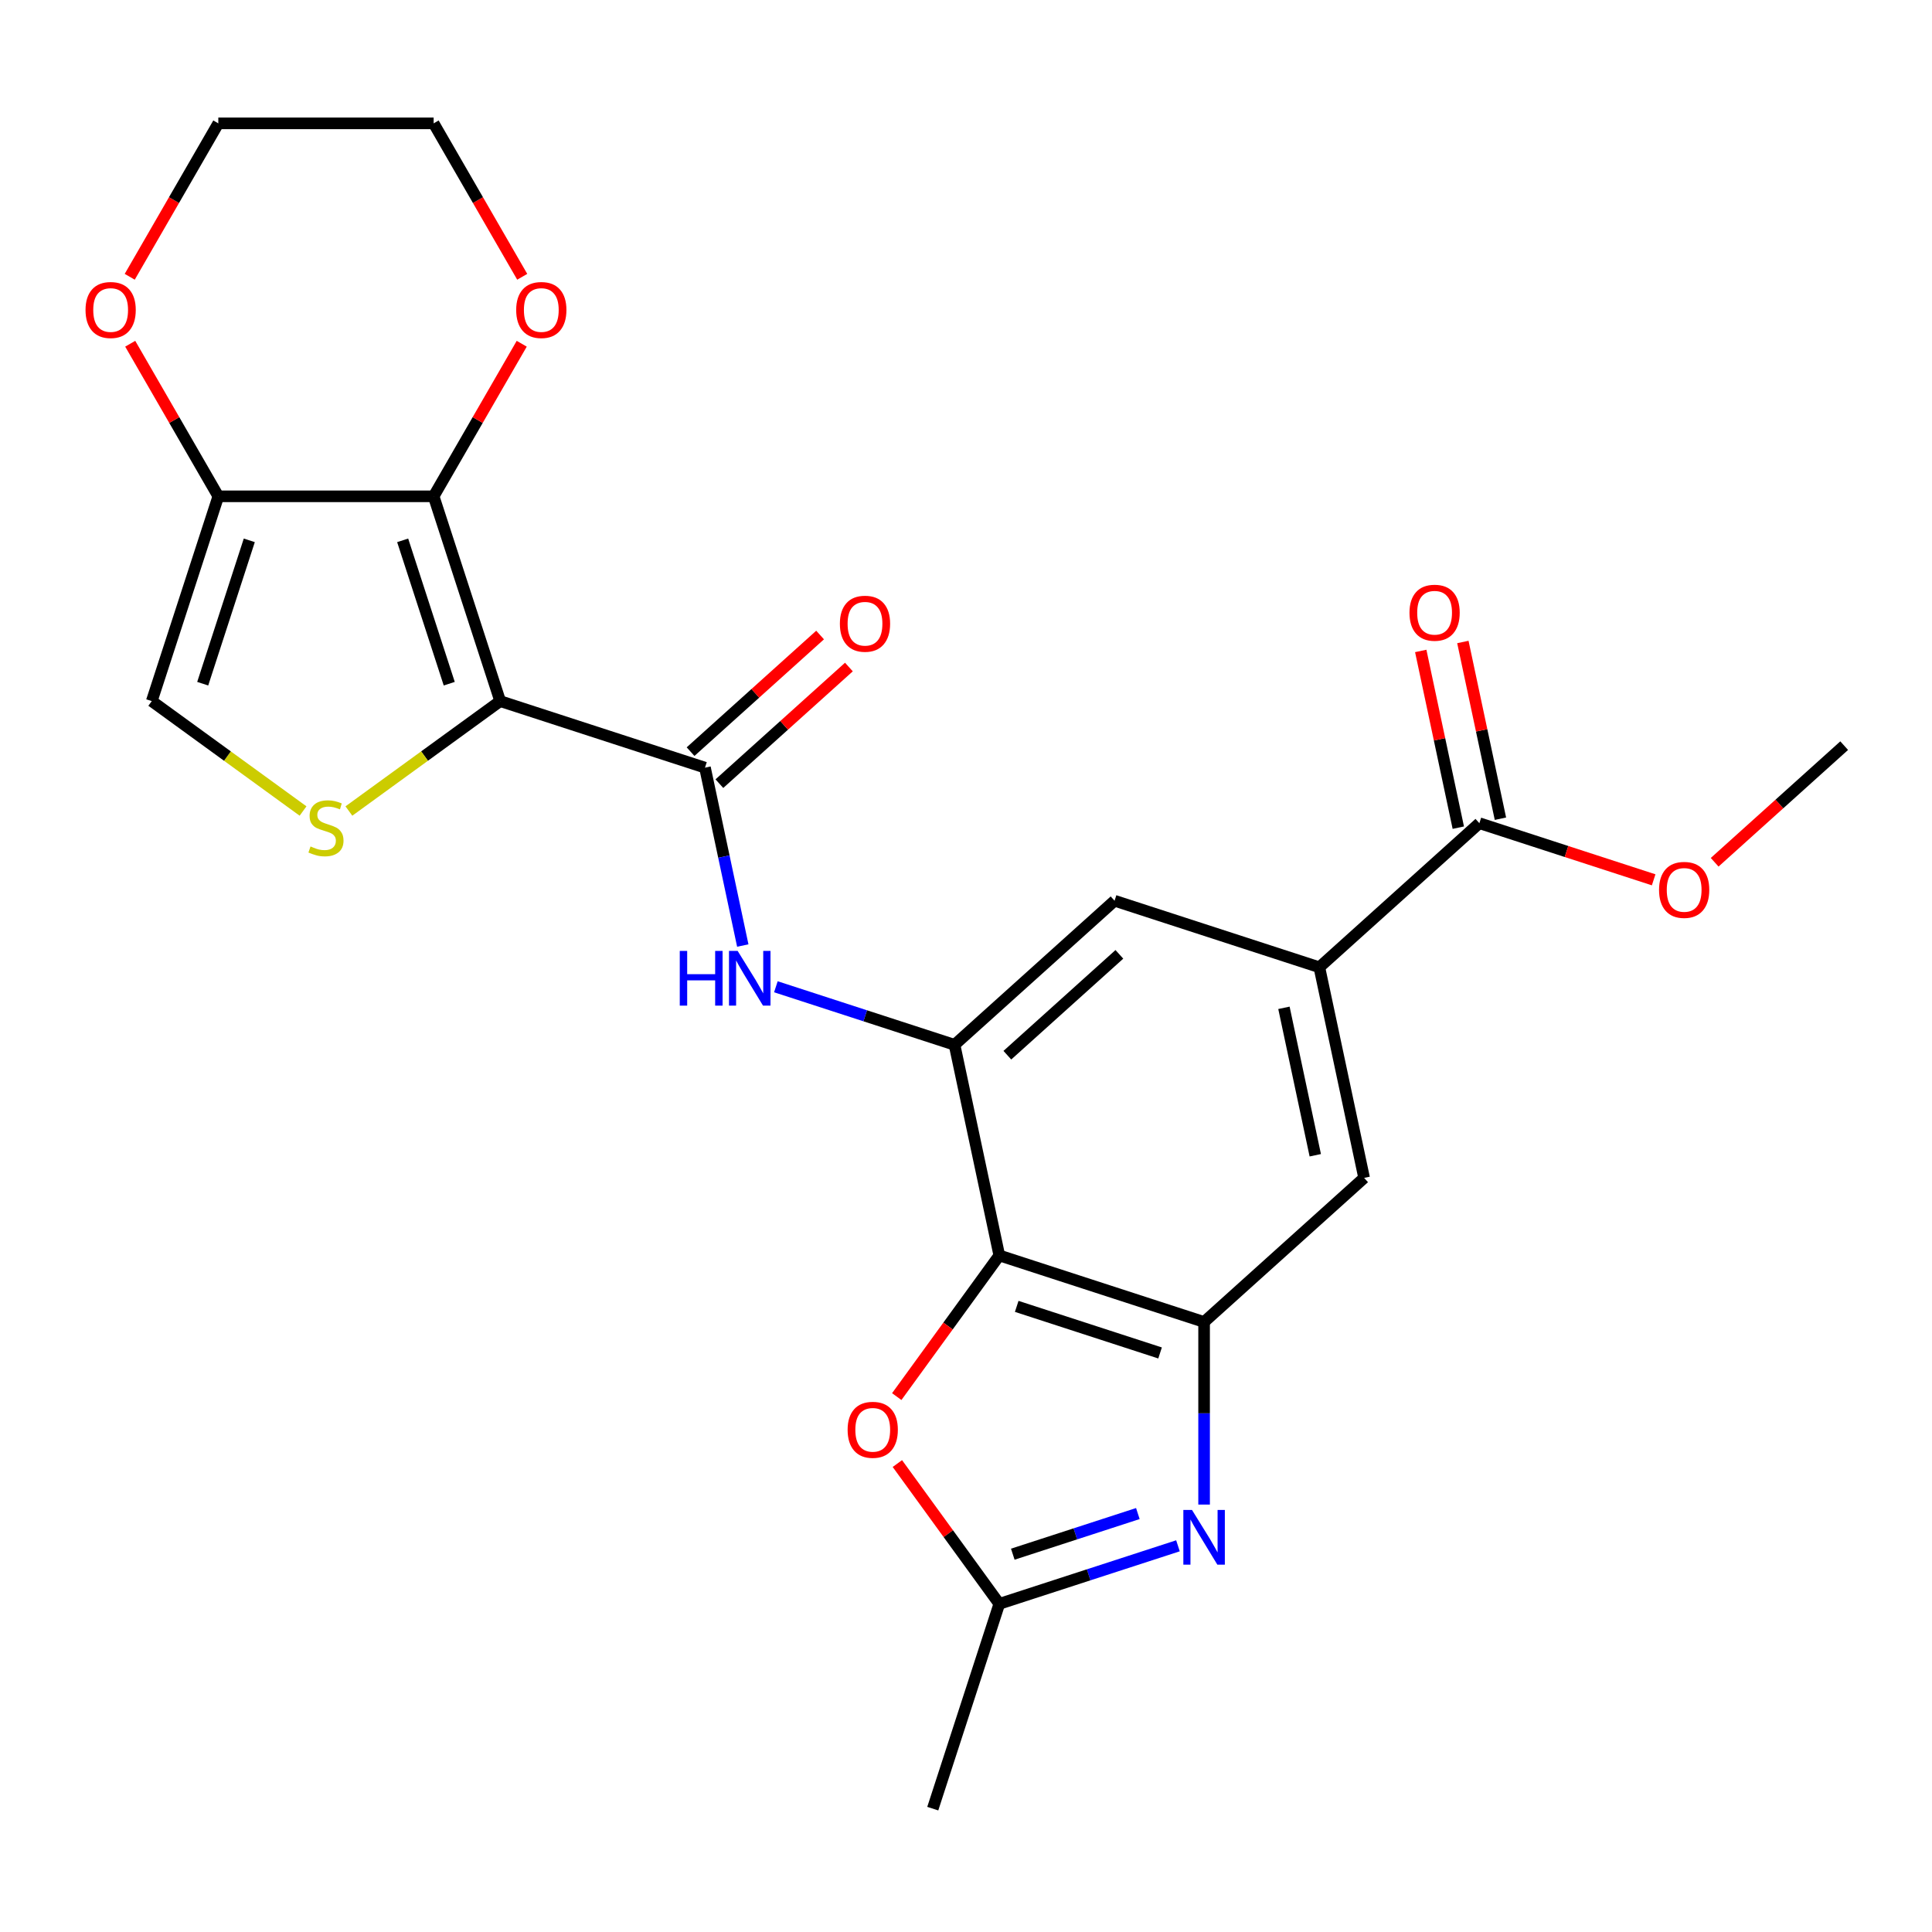 <?xml version='1.0' encoding='iso-8859-1'?>
<svg version='1.1' baseProfile='full'
              xmlns='http://www.w3.org/2000/svg'
                      xmlns:rdkit='http://www.rdkit.org/xml'
                      xmlns:xlink='http://www.w3.org/1999/xlink'
                  xml:space='preserve'
width='1000px' height='1000px' viewBox='0 0 1000 1000'>
<!-- END OF HEADER -->
<rect style='opacity:1.0;fill:#FFFFFF;stroke:none' width='1000' height='1000' x='0' y='0'> </rect>
<path class='bond-0' d='M 258.894,362.894 L 224.453,256.894' style='fill:none;fill-rule:evenodd;stroke:#000000;stroke-width:6px;stroke-linecap:butt;stroke-linejoin:miter;stroke-opacity:1' />
<path class='bond-0' d='M 232.528,353.882 L 208.419,279.682' style='fill:none;fill-rule:evenodd;stroke:#000000;stroke-width:6px;stroke-linecap:butt;stroke-linejoin:miter;stroke-opacity:1' />
<path class='bond-1' d='M 258.894,362.894 L 364.893,397.335' style='fill:none;fill-rule:evenodd;stroke:#000000;stroke-width:6px;stroke-linecap:butt;stroke-linejoin:miter;stroke-opacity:1' />
<path class='bond-2' d='M 258.894,362.894 L 219.743,391.338' style='fill:none;fill-rule:evenodd;stroke:#000000;stroke-width:6px;stroke-linecap:butt;stroke-linejoin:miter;stroke-opacity:1' />
<path class='bond-2' d='M 219.743,391.338 L 180.592,419.783' style='fill:none;fill-rule:evenodd;stroke:#CCCC00;stroke-width:6px;stroke-linecap:butt;stroke-linejoin:miter;stroke-opacity:1' />
<path class='bond-6' d='M 224.453,256.894 L 112.998,256.894' style='fill:none;fill-rule:evenodd;stroke:#000000;stroke-width:6px;stroke-linecap:butt;stroke-linejoin:miter;stroke-opacity:1' />
<path class='bond-16' d='M 224.453,256.894 L 247.251,217.406' style='fill:none;fill-rule:evenodd;stroke:#000000;stroke-width:6px;stroke-linecap:butt;stroke-linejoin:miter;stroke-opacity:1' />
<path class='bond-16' d='M 247.251,217.406 L 270.049,177.918' style='fill:none;fill-rule:evenodd;stroke:#FF0000;stroke-width:6px;stroke-linecap:butt;stroke-linejoin:miter;stroke-opacity:1' />
<path class='bond-8' d='M 364.893,397.335 L 374.679,443.371' style='fill:none;fill-rule:evenodd;stroke:#000000;stroke-width:6px;stroke-linecap:butt;stroke-linejoin:miter;stroke-opacity:1' />
<path class='bond-8' d='M 374.679,443.371 L 384.464,489.407' style='fill:none;fill-rule:evenodd;stroke:#0000FF;stroke-width:6px;stroke-linecap:butt;stroke-linejoin:miter;stroke-opacity:1' />
<path class='bond-18' d='M 372.351,405.618 L 405.871,375.436' style='fill:none;fill-rule:evenodd;stroke:#000000;stroke-width:6px;stroke-linecap:butt;stroke-linejoin:miter;stroke-opacity:1' />
<path class='bond-18' d='M 405.871,375.436 L 439.392,345.254' style='fill:none;fill-rule:evenodd;stroke:#FF0000;stroke-width:6px;stroke-linecap:butt;stroke-linejoin:miter;stroke-opacity:1' />
<path class='bond-18' d='M 357.436,389.052 L 390.956,358.87' style='fill:none;fill-rule:evenodd;stroke:#000000;stroke-width:6px;stroke-linecap:butt;stroke-linejoin:miter;stroke-opacity:1' />
<path class='bond-18' d='M 390.956,358.87 L 424.476,328.689' style='fill:none;fill-rule:evenodd;stroke:#FF0000;stroke-width:6px;stroke-linecap:butt;stroke-linejoin:miter;stroke-opacity:1' />
<path class='bond-11' d='M 156.859,419.783 L 117.708,391.338' style='fill:none;fill-rule:evenodd;stroke:#CCCC00;stroke-width:6px;stroke-linecap:butt;stroke-linejoin:miter;stroke-opacity:1' />
<path class='bond-11' d='M 117.708,391.338 L 78.557,362.894' style='fill:none;fill-rule:evenodd;stroke:#000000;stroke-width:6px;stroke-linecap:butt;stroke-linejoin:miter;stroke-opacity:1' />
<path class='bond-3' d='M 517.238,649.814 L 494.066,540.795' style='fill:none;fill-rule:evenodd;stroke:#000000;stroke-width:6px;stroke-linecap:butt;stroke-linejoin:miter;stroke-opacity:1' />
<path class='bond-5' d='M 517.238,649.814 L 623.238,684.256' style='fill:none;fill-rule:evenodd;stroke:#000000;stroke-width:6px;stroke-linecap:butt;stroke-linejoin:miter;stroke-opacity:1' />
<path class='bond-5' d='M 526.25,676.18 L 600.45,700.289' style='fill:none;fill-rule:evenodd;stroke:#000000;stroke-width:6px;stroke-linecap:butt;stroke-linejoin:miter;stroke-opacity:1' />
<path class='bond-9' d='M 517.238,649.814 L 490.697,686.345' style='fill:none;fill-rule:evenodd;stroke:#000000;stroke-width:6px;stroke-linecap:butt;stroke-linejoin:miter;stroke-opacity:1' />
<path class='bond-9' d='M 490.697,686.345 L 464.156,722.876' style='fill:none;fill-rule:evenodd;stroke:#FF0000;stroke-width:6px;stroke-linecap:butt;stroke-linejoin:miter;stroke-opacity:1' />
<path class='bond-4' d='M 623.238,778.764 L 623.238,731.51' style='fill:none;fill-rule:evenodd;stroke:#0000FF;stroke-width:6px;stroke-linecap:butt;stroke-linejoin:miter;stroke-opacity:1' />
<path class='bond-4' d='M 623.238,731.51 L 623.238,684.256' style='fill:none;fill-rule:evenodd;stroke:#000000;stroke-width:6px;stroke-linecap:butt;stroke-linejoin:miter;stroke-opacity:1' />
<path class='bond-28' d='M 609.712,800.105 L 563.475,815.128' style='fill:none;fill-rule:evenodd;stroke:#0000FF;stroke-width:6px;stroke-linecap:butt;stroke-linejoin:miter;stroke-opacity:1' />
<path class='bond-28' d='M 563.475,815.128 L 517.238,830.151' style='fill:none;fill-rule:evenodd;stroke:#000000;stroke-width:6px;stroke-linecap:butt;stroke-linejoin:miter;stroke-opacity:1' />
<path class='bond-28' d='M 588.952,783.412 L 556.587,793.928' style='fill:none;fill-rule:evenodd;stroke:#0000FF;stroke-width:6px;stroke-linecap:butt;stroke-linejoin:miter;stroke-opacity:1' />
<path class='bond-28' d='M 556.587,793.928 L 524.221,804.445' style='fill:none;fill-rule:evenodd;stroke:#000000;stroke-width:6px;stroke-linecap:butt;stroke-linejoin:miter;stroke-opacity:1' />
<path class='bond-27' d='M 623.238,684.256 L 706.065,609.678' style='fill:none;fill-rule:evenodd;stroke:#000000;stroke-width:6px;stroke-linecap:butt;stroke-linejoin:miter;stroke-opacity:1' />
<path class='bond-17' d='M 112.998,256.894 L 90.2,217.406' style='fill:none;fill-rule:evenodd;stroke:#000000;stroke-width:6px;stroke-linecap:butt;stroke-linejoin:miter;stroke-opacity:1' />
<path class='bond-17' d='M 90.2,217.406 L 67.401,177.918' style='fill:none;fill-rule:evenodd;stroke:#FF0000;stroke-width:6px;stroke-linecap:butt;stroke-linejoin:miter;stroke-opacity:1' />
<path class='bond-25' d='M 112.998,256.894 L 78.557,362.894' style='fill:none;fill-rule:evenodd;stroke:#000000;stroke-width:6px;stroke-linecap:butt;stroke-linejoin:miter;stroke-opacity:1' />
<path class='bond-25' d='M 129.032,279.682 L 104.923,353.882' style='fill:none;fill-rule:evenodd;stroke:#000000;stroke-width:6px;stroke-linecap:butt;stroke-linejoin:miter;stroke-opacity:1' />
<path class='bond-7' d='M 494.066,540.795 L 447.829,525.772' style='fill:none;fill-rule:evenodd;stroke:#000000;stroke-width:6px;stroke-linecap:butt;stroke-linejoin:miter;stroke-opacity:1' />
<path class='bond-7' d='M 447.829,525.772 L 401.593,510.749' style='fill:none;fill-rule:evenodd;stroke:#0000FF;stroke-width:6px;stroke-linecap:butt;stroke-linejoin:miter;stroke-opacity:1' />
<path class='bond-15' d='M 494.066,540.795 L 576.893,466.218' style='fill:none;fill-rule:evenodd;stroke:#000000;stroke-width:6px;stroke-linecap:butt;stroke-linejoin:miter;stroke-opacity:1' />
<path class='bond-15' d='M 521.405,546.174 L 579.384,493.97' style='fill:none;fill-rule:evenodd;stroke:#000000;stroke-width:6px;stroke-linecap:butt;stroke-linejoin:miter;stroke-opacity:1' />
<path class='bond-10' d='M 464.475,757.529 L 490.857,793.84' style='fill:none;fill-rule:evenodd;stroke:#FF0000;stroke-width:6px;stroke-linecap:butt;stroke-linejoin:miter;stroke-opacity:1' />
<path class='bond-10' d='M 490.857,793.84 L 517.238,830.151' style='fill:none;fill-rule:evenodd;stroke:#000000;stroke-width:6px;stroke-linecap:butt;stroke-linejoin:miter;stroke-opacity:1' />
<path class='bond-21' d='M 517.238,830.151 L 482.797,936.151' style='fill:none;fill-rule:evenodd;stroke:#000000;stroke-width:6px;stroke-linecap:butt;stroke-linejoin:miter;stroke-opacity:1' />
<path class='bond-12' d='M 682.892,500.659 L 576.893,466.218' style='fill:none;fill-rule:evenodd;stroke:#000000;stroke-width:6px;stroke-linecap:butt;stroke-linejoin:miter;stroke-opacity:1' />
<path class='bond-13' d='M 682.892,500.659 L 765.719,426.081' style='fill:none;fill-rule:evenodd;stroke:#000000;stroke-width:6px;stroke-linecap:butt;stroke-linejoin:miter;stroke-opacity:1' />
<path class='bond-14' d='M 682.892,500.659 L 706.065,609.678' style='fill:none;fill-rule:evenodd;stroke:#000000;stroke-width:6px;stroke-linecap:butt;stroke-linejoin:miter;stroke-opacity:1' />
<path class='bond-14' d='M 664.564,521.646 L 680.785,597.96' style='fill:none;fill-rule:evenodd;stroke:#000000;stroke-width:6px;stroke-linecap:butt;stroke-linejoin:miter;stroke-opacity:1' />
<path class='bond-19' d='M 776.621,423.764 L 766.899,378.028' style='fill:none;fill-rule:evenodd;stroke:#000000;stroke-width:6px;stroke-linecap:butt;stroke-linejoin:miter;stroke-opacity:1' />
<path class='bond-19' d='M 766.899,378.028 L 757.178,332.291' style='fill:none;fill-rule:evenodd;stroke:#FF0000;stroke-width:6px;stroke-linecap:butt;stroke-linejoin:miter;stroke-opacity:1' />
<path class='bond-19' d='M 754.817,428.399 L 745.096,382.662' style='fill:none;fill-rule:evenodd;stroke:#000000;stroke-width:6px;stroke-linecap:butt;stroke-linejoin:miter;stroke-opacity:1' />
<path class='bond-19' d='M 745.096,382.662 L 735.374,336.926' style='fill:none;fill-rule:evenodd;stroke:#FF0000;stroke-width:6px;stroke-linecap:butt;stroke-linejoin:miter;stroke-opacity:1' />
<path class='bond-20' d='M 765.719,426.081 L 810.826,440.737' style='fill:none;fill-rule:evenodd;stroke:#000000;stroke-width:6px;stroke-linecap:butt;stroke-linejoin:miter;stroke-opacity:1' />
<path class='bond-20' d='M 810.826,440.737 L 855.932,455.393' style='fill:none;fill-rule:evenodd;stroke:#FF0000;stroke-width:6px;stroke-linecap:butt;stroke-linejoin:miter;stroke-opacity:1' />
<path class='bond-22' d='M 270.303,143.265 L 247.378,103.557' style='fill:none;fill-rule:evenodd;stroke:#FF0000;stroke-width:6px;stroke-linecap:butt;stroke-linejoin:miter;stroke-opacity:1' />
<path class='bond-22' d='M 247.378,103.557 L 224.453,63.849' style='fill:none;fill-rule:evenodd;stroke:#000000;stroke-width:6px;stroke-linecap:butt;stroke-linejoin:miter;stroke-opacity:1' />
<path class='bond-26' d='M 67.147,143.265 L 90.073,103.557' style='fill:none;fill-rule:evenodd;stroke:#FF0000;stroke-width:6px;stroke-linecap:butt;stroke-linejoin:miter;stroke-opacity:1' />
<path class='bond-26' d='M 90.073,103.557 L 112.998,63.849' style='fill:none;fill-rule:evenodd;stroke:#000000;stroke-width:6px;stroke-linecap:butt;stroke-linejoin:miter;stroke-opacity:1' />
<path class='bond-24' d='M 887.505,446.308 L 921.025,416.127' style='fill:none;fill-rule:evenodd;stroke:#FF0000;stroke-width:6px;stroke-linecap:butt;stroke-linejoin:miter;stroke-opacity:1' />
<path class='bond-24' d='M 921.025,416.127 L 954.545,385.945' style='fill:none;fill-rule:evenodd;stroke:#000000;stroke-width:6px;stroke-linecap:butt;stroke-linejoin:miter;stroke-opacity:1' />
<path class='bond-23' d='M 224.453,63.849 L 112.998,63.849' style='fill:none;fill-rule:evenodd;stroke:#000000;stroke-width:6px;stroke-linecap:butt;stroke-linejoin:miter;stroke-opacity:1' />
<path  class='atom-3' d='M 160.725 438.125
Q 161.045 438.245, 162.365 438.805
Q 163.685 439.365, 165.125 439.725
Q 166.605 440.045, 168.045 440.045
Q 170.725 440.045, 172.285 438.765
Q 173.845 437.445, 173.845 435.165
Q 173.845 433.605, 173.045 432.645
Q 172.285 431.685, 171.085 431.165
Q 169.885 430.645, 167.885 430.045
Q 165.365 429.285, 163.845 428.565
Q 162.365 427.845, 161.285 426.325
Q 160.245 424.805, 160.245 422.245
Q 160.245 418.685, 162.645 416.485
Q 165.085 414.285, 169.885 414.285
Q 173.165 414.285, 176.885 415.845
L 175.965 418.925
Q 172.565 417.525, 170.005 417.525
Q 167.245 417.525, 165.725 418.685
Q 164.205 419.805, 164.245 421.765
Q 164.245 423.285, 165.005 424.205
Q 165.805 425.125, 166.925 425.645
Q 168.085 426.165, 170.005 426.765
Q 172.565 427.565, 174.085 428.365
Q 175.605 429.165, 176.685 430.805
Q 177.805 432.405, 177.805 435.165
Q 177.805 439.085, 175.165 441.205
Q 172.565 443.285, 168.205 443.285
Q 165.685 443.285, 163.765 442.725
Q 161.885 442.205, 159.645 441.285
L 160.725 438.125
' fill='#CCCC00'/>
<path  class='atom-5' d='M 616.978 781.55
L 626.258 796.55
Q 627.178 798.03, 628.658 800.71
Q 630.138 803.39, 630.218 803.55
L 630.218 781.55
L 633.978 781.55
L 633.978 809.87
L 630.098 809.87
L 620.138 793.47
Q 618.978 791.55, 617.738 789.35
Q 616.538 787.15, 616.178 786.47
L 616.178 809.87
L 612.498 809.87
L 612.498 781.55
L 616.978 781.55
' fill='#0000FF'/>
<path  class='atom-9' d='M 351.846 492.194
L 355.686 492.194
L 355.686 504.234
L 370.166 504.234
L 370.166 492.194
L 374.006 492.194
L 374.006 520.514
L 370.166 520.514
L 370.166 507.434
L 355.686 507.434
L 355.686 520.514
L 351.846 520.514
L 351.846 492.194
' fill='#0000FF'/>
<path  class='atom-9' d='M 381.806 492.194
L 391.086 507.194
Q 392.006 508.674, 393.486 511.354
Q 394.966 514.034, 395.046 514.194
L 395.046 492.194
L 398.806 492.194
L 398.806 520.514
L 394.926 520.514
L 384.966 504.114
Q 383.806 502.194, 382.566 499.994
Q 381.366 497.794, 381.006 497.114
L 381.006 520.514
L 377.326 520.514
L 377.326 492.194
L 381.806 492.194
' fill='#0000FF'/>
<path  class='atom-10' d='M 438.727 740.063
Q 438.727 733.263, 442.087 729.463
Q 445.447 725.663, 451.727 725.663
Q 458.007 725.663, 461.367 729.463
Q 464.727 733.263, 464.727 740.063
Q 464.727 746.943, 461.327 750.863
Q 457.927 754.743, 451.727 754.743
Q 445.487 754.743, 442.087 750.863
Q 438.727 746.983, 438.727 740.063
M 451.727 751.543
Q 456.047 751.543, 458.367 748.663
Q 460.727 745.743, 460.727 740.063
Q 460.727 734.503, 458.367 731.703
Q 456.047 728.863, 451.727 728.863
Q 447.407 728.863, 445.047 731.663
Q 442.727 734.463, 442.727 740.063
Q 442.727 745.783, 445.047 748.663
Q 447.407 751.543, 451.727 751.543
' fill='#FF0000'/>
<path  class='atom-17' d='M 267.18 160.451
Q 267.18 153.651, 270.54 149.851
Q 273.9 146.051, 280.18 146.051
Q 286.46 146.051, 289.82 149.851
Q 293.18 153.651, 293.18 160.451
Q 293.18 167.331, 289.78 171.251
Q 286.38 175.131, 280.18 175.131
Q 273.94 175.131, 270.54 171.251
Q 267.18 167.371, 267.18 160.451
M 280.18 171.931
Q 284.5 171.931, 286.82 169.051
Q 289.18 166.131, 289.18 160.451
Q 289.18 154.891, 286.82 152.091
Q 284.5 149.251, 280.18 149.251
Q 275.86 149.251, 273.5 152.051
Q 271.18 154.851, 271.18 160.451
Q 271.18 166.171, 273.5 169.051
Q 275.86 171.931, 280.18 171.931
' fill='#FF0000'/>
<path  class='atom-18' d='M 44.271 160.451
Q 44.271 153.651, 47.631 149.851
Q 50.991 146.051, 57.271 146.051
Q 63.551 146.051, 66.911 149.851
Q 70.271 153.651, 70.271 160.451
Q 70.271 167.331, 66.871 171.251
Q 63.471 175.131, 57.271 175.131
Q 51.031 175.131, 47.631 171.251
Q 44.271 167.371, 44.271 160.451
M 57.271 171.931
Q 61.591 171.931, 63.911 169.051
Q 66.271 166.131, 66.271 160.451
Q 66.271 154.891, 63.911 152.091
Q 61.591 149.251, 57.271 149.251
Q 52.951 149.251, 50.591 152.051
Q 48.271 154.851, 48.271 160.451
Q 48.271 166.171, 50.591 169.051
Q 52.951 171.931, 57.271 171.931
' fill='#FF0000'/>
<path  class='atom-19' d='M 434.72 322.837
Q 434.72 316.037, 438.08 312.237
Q 441.44 308.437, 447.72 308.437
Q 454 308.437, 457.36 312.237
Q 460.72 316.037, 460.72 322.837
Q 460.72 329.717, 457.32 333.637
Q 453.92 337.517, 447.72 337.517
Q 441.48 337.517, 438.08 333.637
Q 434.72 329.757, 434.72 322.837
M 447.72 334.317
Q 452.04 334.317, 454.36 331.437
Q 456.72 328.517, 456.72 322.837
Q 456.72 317.277, 454.36 314.477
Q 452.04 311.637, 447.72 311.637
Q 443.4 311.637, 441.04 314.437
Q 438.72 317.237, 438.72 322.837
Q 438.72 328.557, 441.04 331.437
Q 443.4 334.317, 447.72 334.317
' fill='#FF0000'/>
<path  class='atom-20' d='M 729.546 317.142
Q 729.546 310.342, 732.906 306.542
Q 736.266 302.742, 742.546 302.742
Q 748.826 302.742, 752.186 306.542
Q 755.546 310.342, 755.546 317.142
Q 755.546 324.022, 752.146 327.942
Q 748.746 331.822, 742.546 331.822
Q 736.306 331.822, 732.906 327.942
Q 729.546 324.062, 729.546 317.142
M 742.546 328.622
Q 746.866 328.622, 749.186 325.742
Q 751.546 322.822, 751.546 317.142
Q 751.546 311.582, 749.186 308.782
Q 746.866 305.942, 742.546 305.942
Q 738.226 305.942, 735.866 308.742
Q 733.546 311.542, 733.546 317.142
Q 733.546 322.862, 735.866 325.742
Q 738.226 328.622, 742.546 328.622
' fill='#FF0000'/>
<path  class='atom-21' d='M 858.719 460.603
Q 858.719 453.803, 862.079 450.003
Q 865.439 446.203, 871.719 446.203
Q 877.999 446.203, 881.359 450.003
Q 884.719 453.803, 884.719 460.603
Q 884.719 467.483, 881.319 471.403
Q 877.919 475.283, 871.719 475.283
Q 865.479 475.283, 862.079 471.403
Q 858.719 467.523, 858.719 460.603
M 871.719 472.083
Q 876.039 472.083, 878.359 469.203
Q 880.719 466.283, 880.719 460.603
Q 880.719 455.043, 878.359 452.243
Q 876.039 449.403, 871.719 449.403
Q 867.399 449.403, 865.039 452.203
Q 862.719 455.003, 862.719 460.603
Q 862.719 466.323, 865.039 469.203
Q 867.399 472.083, 871.719 472.083
' fill='#FF0000'/>
</svg>
